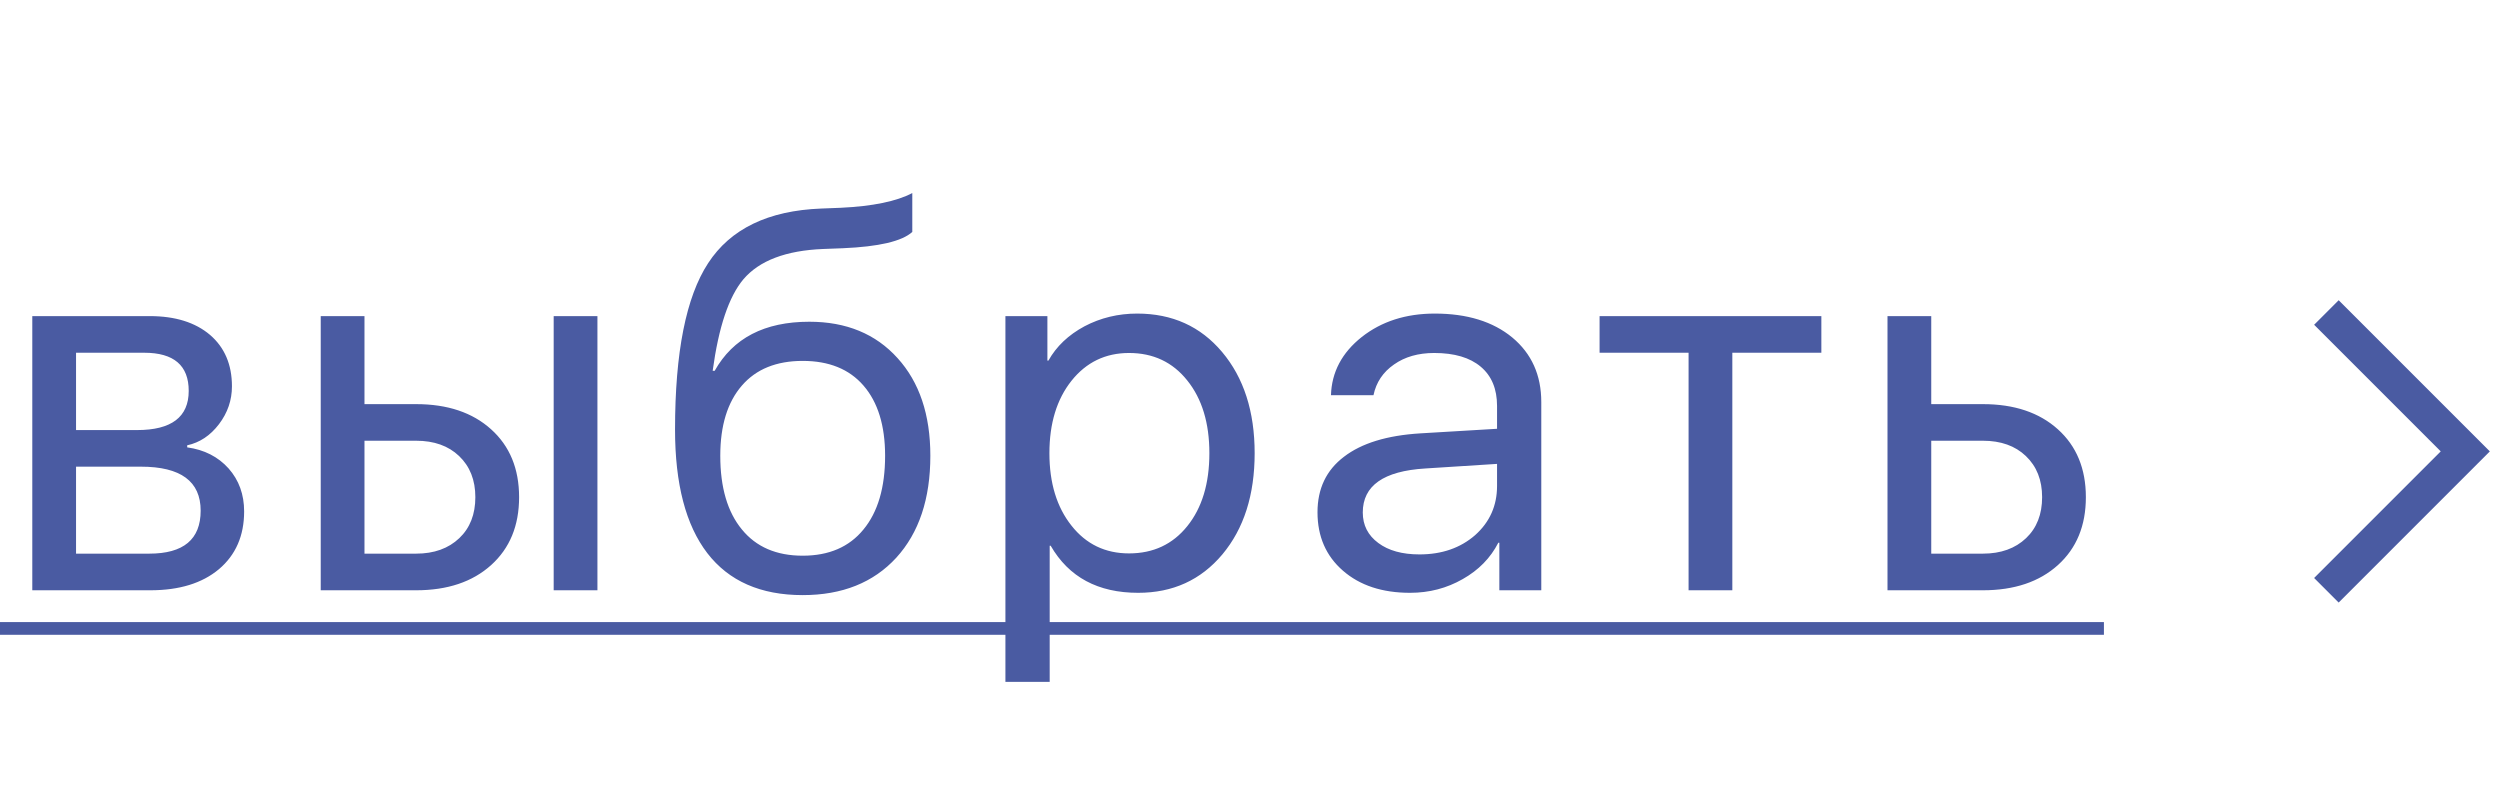 <?xml version="1.0" encoding="UTF-8"?> <svg xmlns="http://www.w3.org/2000/svg" width="72" height="23" viewBox="0 0 72 23" fill="none"> <path d="M2.19 10.159V12.386H3.948C4.939 12.386 5.435 12.01 5.435 11.258C5.435 10.525 5.007 10.159 4.153 10.159H2.19ZM2.19 13.44V15.945H4.299C5.286 15.945 5.779 15.533 5.779 14.707C5.779 13.863 5.205 13.44 4.058 13.44H2.19ZM0.93 9.104H4.314C5.046 9.104 5.625 9.285 6.05 9.646C6.47 10.008 6.68 10.501 6.68 11.126C6.68 11.526 6.555 11.89 6.306 12.217C6.057 12.544 5.752 12.747 5.391 12.825V12.884C5.884 12.952 6.282 13.155 6.584 13.492C6.882 13.829 7.031 14.241 7.031 14.729C7.031 15.428 6.79 15.982 6.306 16.392C5.823 16.797 5.164 17 4.329 17H0.93V9.104ZM15.946 9.104H17.206V17H15.946V9.104ZM10.497 12.693V15.945H11.984C12.501 15.945 12.916 15.796 13.229 15.498C13.536 15.206 13.69 14.812 13.69 14.319C13.69 13.826 13.534 13.431 13.221 13.133C12.914 12.84 12.501 12.693 11.984 12.693H10.497ZM9.237 9.104H10.497V11.639H11.984C12.887 11.639 13.607 11.88 14.144 12.364C14.681 12.847 14.95 13.499 14.95 14.319C14.95 15.14 14.681 15.791 14.144 16.275C13.607 16.758 12.887 17 11.984 17H9.237V9.104ZM23.118 17.139C21.907 17.139 20.991 16.736 20.371 15.931C19.751 15.125 19.441 13.938 19.441 12.371C19.441 10.149 19.758 8.553 20.393 7.581C21.038 6.59 22.124 6.065 23.652 6.006L24.216 5.984C25.134 5.94 25.82 5.799 26.274 5.56V6.68C25.977 6.949 25.31 7.105 24.275 7.149L23.703 7.171C22.634 7.215 21.87 7.505 21.411 8.042C20.991 8.541 20.696 9.419 20.525 10.679H20.583C21.111 9.737 22.019 9.266 23.308 9.266C24.372 9.266 25.22 9.615 25.849 10.313C26.479 11.006 26.794 11.944 26.794 13.126C26.794 14.366 26.467 15.345 25.813 16.062C25.154 16.78 24.255 17.139 23.118 17.139ZM23.118 16.004C23.874 16.004 24.458 15.752 24.868 15.249C25.283 14.747 25.491 14.039 25.491 13.126C25.491 12.256 25.283 11.582 24.868 11.104C24.458 10.63 23.874 10.394 23.118 10.394C22.361 10.394 21.777 10.63 21.367 11.104C20.952 11.582 20.744 12.256 20.744 13.126C20.744 14.039 20.952 14.747 21.367 15.249C21.777 15.752 22.361 16.004 23.118 16.004ZM32.75 9.031C33.761 9.031 34.576 9.4 35.196 10.137C35.821 10.879 36.134 11.851 36.134 13.052C36.134 14.253 35.824 15.225 35.204 15.967C34.584 16.705 33.776 17.073 32.779 17.073C31.622 17.073 30.782 16.622 30.26 15.718H30.231V19.637H28.956V9.104H30.165V10.386H30.194C30.423 9.976 30.77 9.646 31.234 9.397C31.698 9.153 32.203 9.031 32.75 9.031ZM32.516 15.938C33.214 15.938 33.773 15.677 34.193 15.154C34.618 14.627 34.83 13.926 34.83 13.052C34.83 12.183 34.618 11.485 34.193 10.957C33.773 10.43 33.214 10.166 32.516 10.166C31.837 10.166 31.285 10.433 30.86 10.965C30.436 11.497 30.223 12.193 30.223 13.052C30.223 13.912 30.436 14.607 30.86 15.14C31.28 15.672 31.832 15.938 32.516 15.938ZM40.881 15.967C41.526 15.967 42.06 15.782 42.485 15.411C42.905 15.035 43.115 14.563 43.115 13.997V13.36L41.05 13.492C39.848 13.565 39.248 13.987 39.248 14.759C39.248 15.125 39.397 15.418 39.695 15.638C39.988 15.857 40.383 15.967 40.881 15.967ZM40.61 17.073C39.809 17.073 39.165 16.861 38.677 16.436C38.188 16.011 37.944 15.45 37.944 14.752C37.944 14.073 38.198 13.54 38.706 13.155C39.214 12.764 39.946 12.54 40.903 12.481L43.115 12.349V11.69C43.115 11.202 42.959 10.826 42.646 10.562C42.334 10.298 41.887 10.166 41.306 10.166C40.847 10.166 40.461 10.276 40.149 10.496C39.831 10.716 39.634 11.011 39.556 11.382H38.332C38.352 10.718 38.647 10.159 39.219 9.705C39.79 9.256 40.49 9.031 41.321 9.031C42.253 9.031 42.998 9.261 43.554 9.72C44.111 10.184 44.389 10.804 44.389 11.58V17H43.181V15.63H43.152C42.927 16.07 42.585 16.419 42.126 16.678C41.667 16.941 41.162 17.073 40.61 17.073ZM52.455 10.159H49.891V17H48.631V10.159H46.068V9.104H52.455V10.159ZM55.62 12.693V15.945H57.107C57.624 15.945 58.039 15.796 58.352 15.498C58.659 15.206 58.813 14.812 58.813 14.319C58.813 13.826 58.657 13.431 58.344 13.133C58.037 12.84 57.624 12.693 57.107 12.693H55.62ZM54.36 9.104H55.62V11.639H57.107C58.01 11.639 58.73 11.88 59.267 12.364C59.804 12.847 60.073 13.499 60.073 14.319C60.073 15.14 59.804 15.791 59.267 16.275C58.73 16.758 58.01 17 57.107 17H54.36V9.104Z" fill="#4A5BA2"></path> <path d="M0 17.916H60.593V18.282H0V17.916Z" fill="#4A5BA2"></path> <path d="M67 9L71 13L67 17" stroke="#4A5BA2"></path> </svg> 